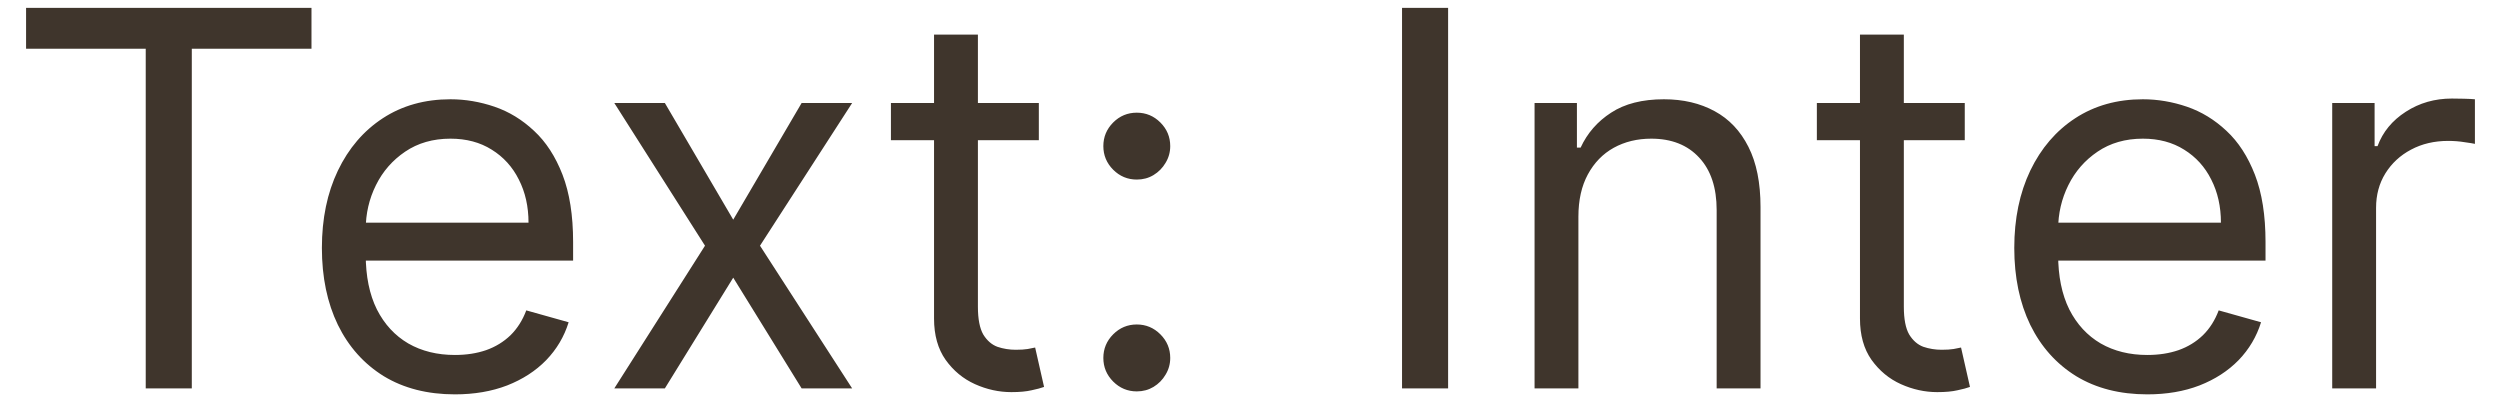 <?xml version="1.0" encoding="UTF-8"?> <svg xmlns="http://www.w3.org/2000/svg" width="86" height="14" viewBox="0 0 86 14" fill="none"><path d="M0.897 1.677V0.27H10.715V1.677H6.598V13.361H5.013V1.677H0.897ZM15.649 13.566C14.704 13.566 13.887 13.357 13.201 12.94C12.52 12.518 11.993 11.93 11.623 11.175C11.256 10.417 11.073 9.535 11.073 8.529C11.073 7.523 11.256 6.637 11.623 5.87C11.993 5.099 12.509 4.498 13.169 4.067C13.834 3.633 14.61 3.415 15.496 3.415C16.008 3.415 16.512 3.501 17.011 3.671C17.51 3.841 17.963 4.118 18.372 4.502C18.782 4.881 19.108 5.384 19.351 6.01C19.593 6.637 19.715 7.408 19.715 8.324V8.964H12.147V7.66H18.181C18.181 7.106 18.07 6.611 17.848 6.177C17.631 5.742 17.32 5.399 16.915 5.148C16.515 4.896 16.041 4.77 15.496 4.77C14.895 4.77 14.375 4.92 13.936 5.218C13.502 5.512 13.167 5.895 12.933 6.368C12.698 6.841 12.581 7.349 12.581 7.89V8.759C12.581 9.501 12.709 10.129 12.965 10.645C13.225 11.156 13.585 11.546 14.045 11.815C14.505 12.079 15.04 12.211 15.649 12.211C16.046 12.211 16.404 12.155 16.723 12.045C17.047 11.93 17.326 11.759 17.561 11.533C17.795 11.303 17.976 11.018 18.104 10.677L19.561 11.086C19.408 11.58 19.15 12.015 18.788 12.39C18.426 12.761 17.978 13.05 17.446 13.259C16.913 13.464 16.314 13.566 15.649 13.566ZM22.871 3.543L25.223 7.557L27.576 3.543H29.314L26.144 8.452L29.314 13.361H27.576L25.223 9.552L22.871 13.361H21.132L24.252 8.452L21.132 3.543H22.871ZM35.736 3.543V4.822H30.648V3.543H35.736ZM32.131 1.191H33.64V10.549C33.64 10.975 33.702 11.295 33.825 11.508C33.953 11.716 34.115 11.857 34.311 11.93C34.511 11.998 34.722 12.032 34.944 12.032C35.11 12.032 35.246 12.023 35.353 12.006C35.459 11.985 35.545 11.968 35.609 11.955L35.916 13.31C35.813 13.348 35.67 13.387 35.487 13.425C35.304 13.468 35.072 13.489 34.791 13.489C34.364 13.489 33.947 13.398 33.538 13.214C33.133 13.031 32.796 12.752 32.528 12.377C32.264 12.002 32.131 11.529 32.131 10.958V1.191ZM39.105 13.464C38.79 13.464 38.519 13.351 38.293 13.125C38.068 12.899 37.955 12.628 37.955 12.313C37.955 11.998 38.068 11.727 38.293 11.501C38.519 11.275 38.79 11.162 39.105 11.162C39.42 11.162 39.691 11.275 39.917 11.501C40.143 11.727 40.256 11.998 40.256 12.313C40.256 12.522 40.202 12.714 40.096 12.888C39.994 13.063 39.855 13.204 39.68 13.31C39.51 13.412 39.318 13.464 39.105 13.464ZM39.105 6.177C38.79 6.177 38.519 6.064 38.293 5.838C38.068 5.612 37.955 5.341 37.955 5.026C37.955 4.711 38.068 4.44 38.293 4.214C38.519 3.988 38.79 3.876 39.105 3.876C39.42 3.876 39.691 3.988 39.917 4.214C40.143 4.44 40.256 4.711 40.256 5.026C40.256 5.235 40.202 5.427 40.096 5.601C39.994 5.776 39.855 5.917 39.68 6.023C39.51 6.126 39.318 6.177 39.105 6.177ZM49.815 0.27V13.361H48.23V0.27H49.815ZM54.297 7.455V13.361H52.789V3.543H54.246V5.077H54.374C54.604 4.579 54.954 4.178 55.422 3.876C55.891 3.569 56.496 3.415 57.238 3.415C57.903 3.415 58.484 3.552 58.983 3.824C59.481 4.093 59.869 4.502 60.146 5.052C60.423 5.597 60.562 6.287 60.562 7.123V13.361H59.053V7.225C59.053 6.454 58.853 5.853 58.452 5.422C58.052 4.988 57.502 4.77 56.803 4.77C56.322 4.77 55.891 4.875 55.512 5.084C55.137 5.292 54.841 5.597 54.623 5.998C54.406 6.398 54.297 6.884 54.297 7.455ZM67.588 3.543V4.822H62.5V3.543H67.588ZM63.983 1.191H65.492V10.549C65.492 10.975 65.553 11.295 65.677 11.508C65.805 11.716 65.967 11.857 66.163 11.93C66.363 11.998 66.574 12.032 66.796 12.032C66.962 12.032 67.098 12.023 67.204 12.006C67.311 11.985 67.396 11.968 67.46 11.955L67.767 13.31C67.665 13.348 67.522 13.387 67.339 13.425C67.156 13.468 66.923 13.489 66.642 13.489C66.216 13.489 65.798 13.398 65.389 13.214C64.984 13.031 64.648 12.752 64.379 12.377C64.115 12.002 63.983 11.529 63.983 10.958V1.191ZM73.868 13.566C72.922 13.566 72.106 13.357 71.42 12.94C70.738 12.518 70.212 11.93 69.841 11.175C69.475 10.417 69.291 9.535 69.291 8.529C69.291 7.523 69.475 6.637 69.841 5.87C70.212 5.099 70.728 4.498 71.388 4.067C72.053 3.633 72.829 3.415 73.715 3.415C74.226 3.415 74.731 3.501 75.23 3.671C75.728 3.841 76.182 4.118 76.591 4.502C77 4.881 77.326 5.384 77.569 6.01C77.812 6.637 77.934 7.408 77.934 8.324V8.964H70.365V7.66H76.4C76.4 7.106 76.289 6.611 76.067 6.177C75.85 5.742 75.539 5.399 75.134 5.148C74.733 4.896 74.26 4.77 73.715 4.77C73.114 4.77 72.594 4.92 72.155 5.218C71.721 5.512 71.386 5.895 71.152 6.368C70.917 6.841 70.8 7.349 70.8 7.89V8.759C70.8 9.501 70.928 10.129 71.184 10.645C71.444 11.156 71.804 11.546 72.264 11.815C72.724 12.079 73.259 12.211 73.868 12.211C74.265 12.211 74.623 12.155 74.942 12.045C75.266 11.93 75.545 11.759 75.779 11.533C76.014 11.303 76.195 11.018 76.323 10.677L77.78 11.086C77.627 11.58 77.369 12.015 77.007 12.39C76.644 12.761 76.197 13.05 75.664 13.259C75.132 13.464 74.533 13.566 73.868 13.566ZM80.228 13.361V3.543H81.686V5.026H81.788C81.967 4.54 82.291 4.146 82.76 3.844C83.228 3.541 83.757 3.39 84.345 3.39C84.456 3.39 84.594 3.392 84.76 3.396C84.927 3.4 85.052 3.407 85.137 3.415V4.949C85.086 4.937 84.969 4.917 84.786 4.892C84.607 4.862 84.417 4.847 84.217 4.847C83.74 4.847 83.314 4.947 82.939 5.148C82.568 5.344 82.274 5.616 82.056 5.966C81.843 6.311 81.737 6.705 81.737 7.148V13.361H80.228Z" fill="#3F352C"></path></svg> 
